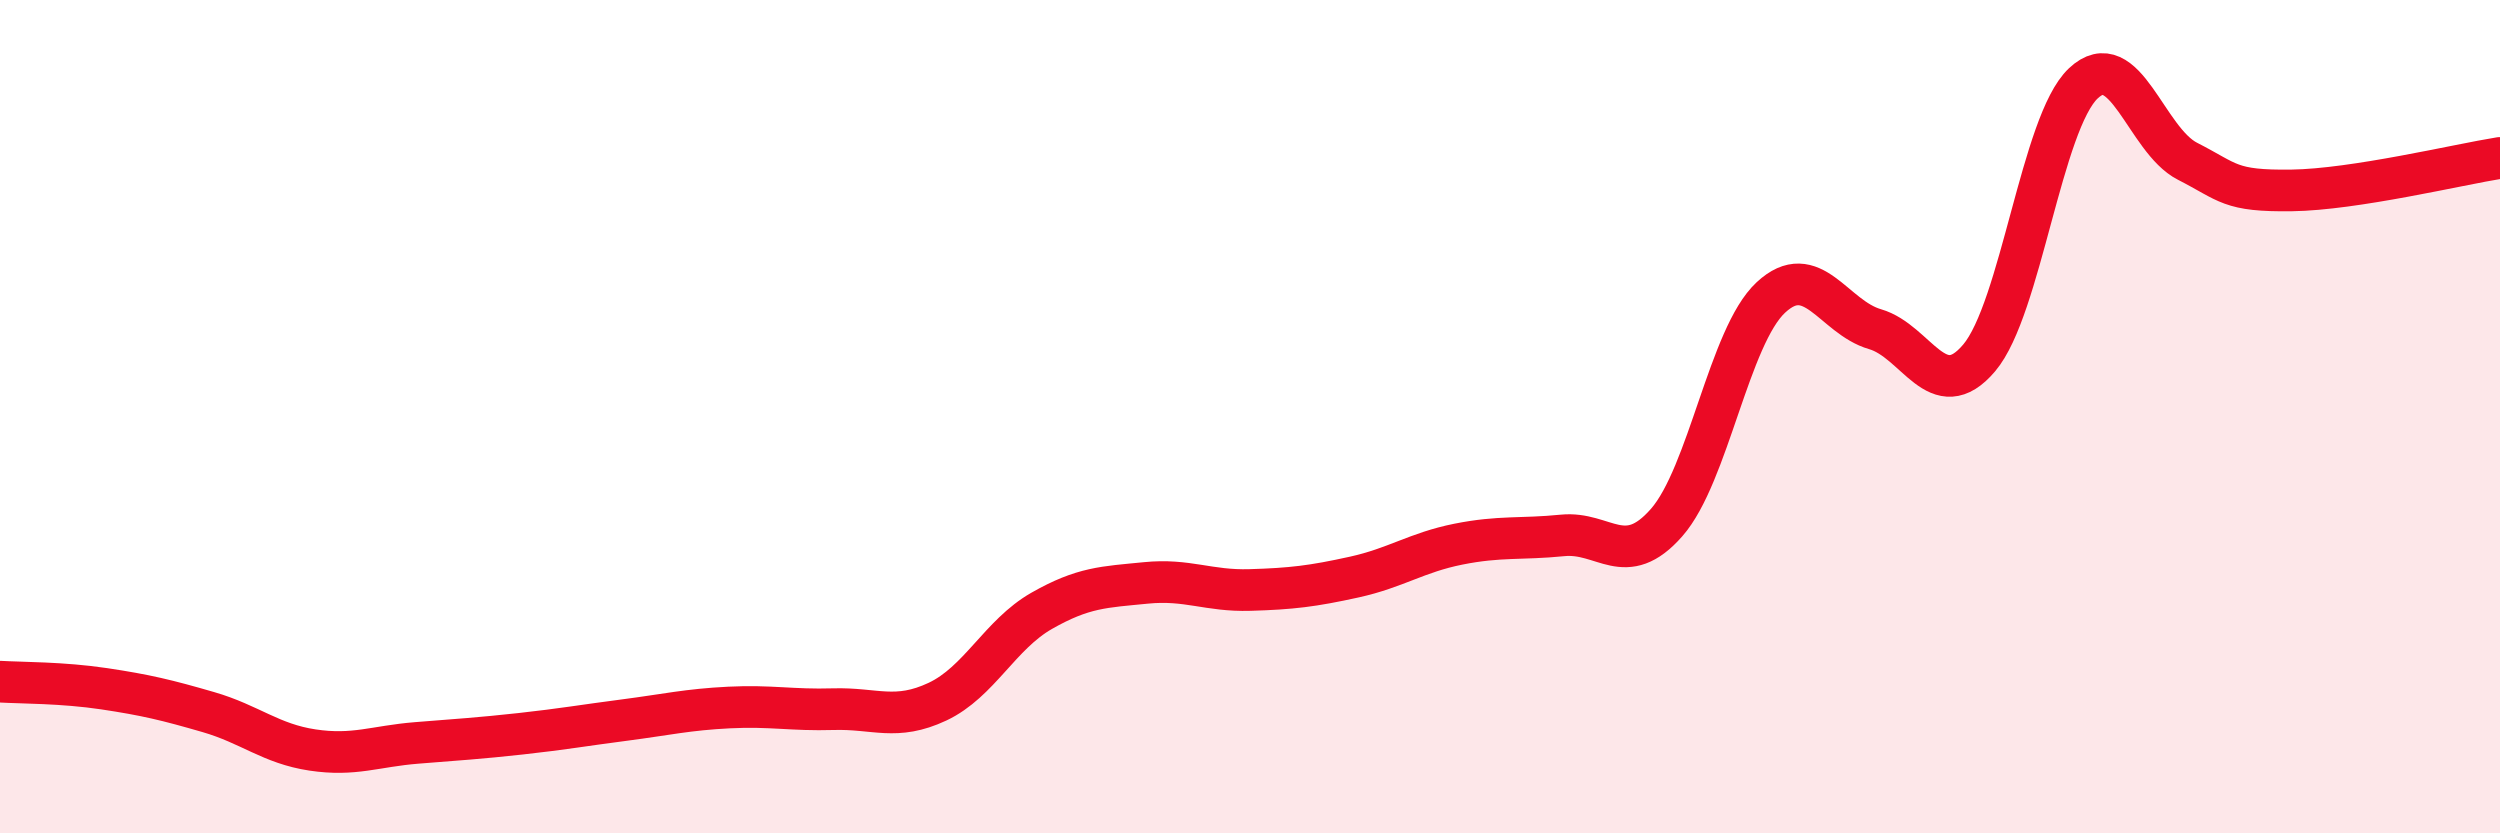 
    <svg width="60" height="20" viewBox="0 0 60 20" xmlns="http://www.w3.org/2000/svg">
      <path
        d="M 0,16.36 C 0.5,16.39 1.5,16.38 2.5,16.53 C 3.5,16.68 4,16.8 5,17.09 C 6,17.38 6.5,17.85 7.5,18 C 8.5,18.15 9,17.91 10,17.83 C 11,17.75 11.5,17.72 12.5,17.61 C 13.5,17.5 14,17.41 15,17.28 C 16,17.15 16.5,17.03 17.5,16.98 C 18.5,16.93 19,17.05 20,17.02 C 21,16.99 21.5,17.31 22.5,16.84 C 23.5,16.37 24,15.23 25,14.66 C 26,14.09 26.5,14.09 27.5,13.99 C 28.5,13.89 29,14.19 30,14.16 C 31,14.13 31.5,14.07 32.5,13.85 C 33.5,13.63 34,13.26 35,13.06 C 36,12.86 36.5,12.95 37.5,12.85 C 38.5,12.75 39,13.68 40,12.54 C 41,11.4 41.5,8.07 42.5,7.14 C 43.5,6.21 44,7.61 45,7.9 C 46,8.19 46.5,9.77 47.5,8.59 C 48.5,7.41 49,2.94 50,2 C 51,1.06 51.5,3.36 52.5,3.87 C 53.5,4.38 53.5,4.59 55,4.57 C 56.5,4.55 59,3.95 60,3.79L60 20L0 20Z"
        fill="#EB0A25"
        opacity="0.1"
        stroke-linecap="round"
        stroke-linejoin="round"
      />
      <path
        d="M 0,16.36 C 0.5,16.39 1.5,16.38 2.5,16.53 C 3.5,16.68 4,16.8 5,17.09 C 6,17.38 6.5,17.85 7.5,18 C 8.5,18.15 9,17.91 10,17.83 C 11,17.75 11.5,17.72 12.5,17.61 C 13.5,17.5 14,17.41 15,17.28 C 16,17.15 16.5,17.03 17.5,16.98 C 18.5,16.93 19,17.05 20,17.02 C 21,16.99 21.5,17.31 22.5,16.84 C 23.5,16.37 24,15.23 25,14.66 C 26,14.09 26.5,14.09 27.5,13.99 C 28.5,13.89 29,14.19 30,14.16 C 31,14.13 31.5,14.07 32.5,13.85 C 33.5,13.63 34,13.26 35,13.06 C 36,12.86 36.5,12.95 37.5,12.85 C 38.5,12.75 39,13.68 40,12.54 C 41,11.4 41.5,8.07 42.5,7.14 C 43.5,6.21 44,7.61 45,7.9 C 46,8.19 46.5,9.77 47.5,8.59 C 48.5,7.41 49,2.94 50,2 C 51,1.06 51.5,3.36 52.5,3.87 C 53.5,4.38 53.5,4.59 55,4.57 C 56.5,4.55 59,3.95 60,3.79"
        stroke="#EB0A25"
        stroke-width="1"
        fill="none"
        stroke-linecap="round"
        stroke-linejoin="round"
      />
    </svg>
  